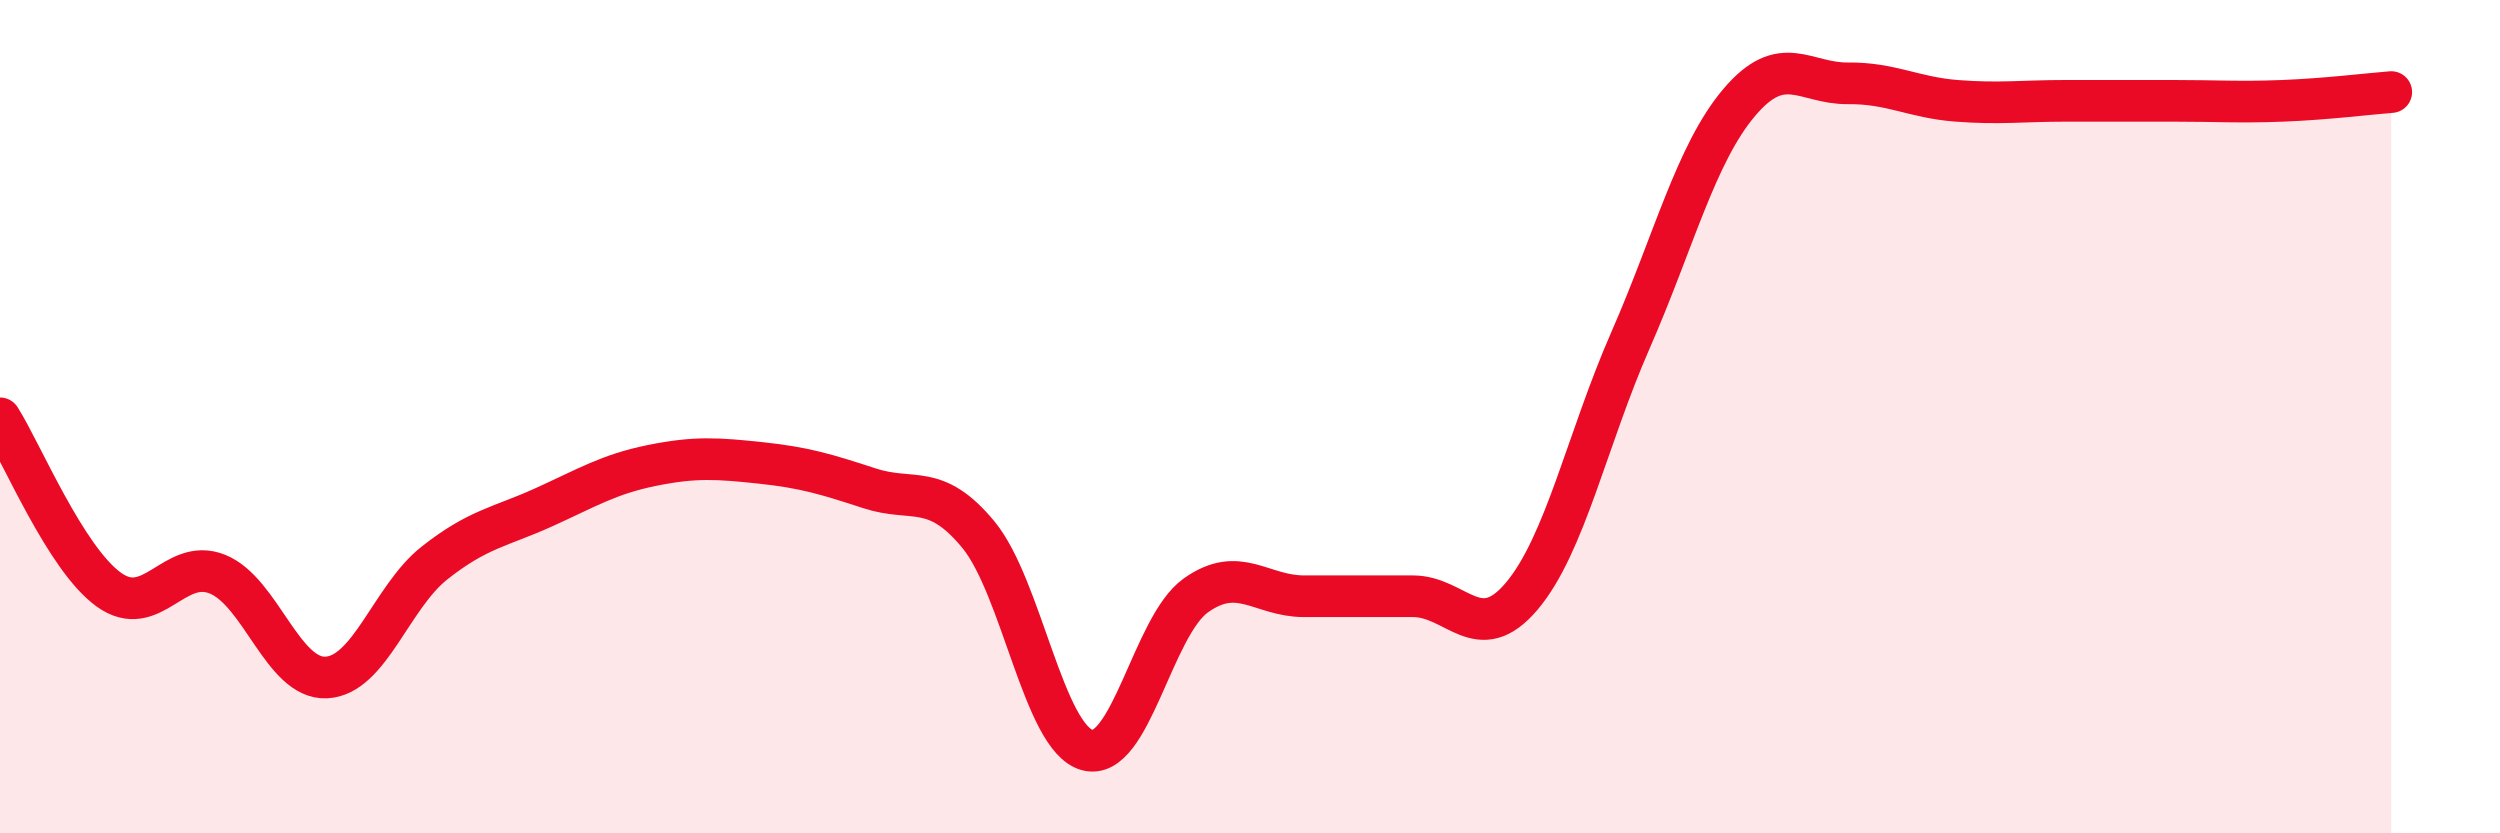 
    <svg width="60" height="20" viewBox="0 0 60 20" xmlns="http://www.w3.org/2000/svg">
      <path
        d="M 0,10.04 C 0.52,10.86 1.57,13.4 2.61,14.15 C 3.65,14.9 4.18,13.36 5.22,13.78 C 6.26,14.2 6.79,16.31 7.83,16.26 C 8.87,16.21 9.39,14.33 10.43,13.51 C 11.47,12.69 12,12.65 13.04,12.18 C 14.08,11.71 14.61,11.38 15.65,11.17 C 16.69,10.96 17.22,11 18.26,11.11 C 19.3,11.22 19.83,11.38 20.87,11.72 C 21.91,12.06 22.44,11.57 23.48,12.83 C 24.52,14.09 25.05,17.71 26.09,18 C 27.13,18.29 27.66,15.03 28.7,14.29 C 29.74,13.55 30.26,14.31 31.3,14.31 C 32.34,14.31 32.87,14.31 33.91,14.31 C 34.95,14.31 35.48,15.54 36.52,14.31 C 37.56,13.08 38.09,10.54 39.13,8.17 C 40.17,5.8 40.7,3.69 41.74,2.46 C 42.78,1.23 43.31,2.01 44.35,2 C 45.39,1.99 45.92,2.34 46.96,2.42 C 48,2.5 48.53,2.42 49.57,2.42 C 50.61,2.42 51.13,2.42 52.17,2.42 C 53.21,2.42 53.74,2.46 54.78,2.42 C 55.82,2.38 56.87,2.25 57.39,2.21L57.39 20L0 20Z"
        fill="#EB0A25"
        opacity="0.1"
        stroke-linecap="round"
        stroke-linejoin="round"
      />
      <path
        d="M 0,10.04 C 0.52,10.86 1.57,13.4 2.61,14.15 C 3.65,14.9 4.18,13.36 5.22,13.78 C 6.26,14.2 6.79,16.31 7.83,16.26 C 8.87,16.21 9.39,14.33 10.43,13.51 C 11.47,12.69 12,12.65 13.04,12.18 C 14.08,11.71 14.61,11.38 15.65,11.17 C 16.69,10.96 17.22,11 18.26,11.11 C 19.3,11.22 19.83,11.38 20.87,11.72 C 21.91,12.06 22.44,11.57 23.48,12.83 C 24.52,14.09 25.05,17.71 26.09,18 C 27.13,18.29 27.66,15.03 28.7,14.29 C 29.74,13.55 30.26,14.31 31.3,14.31 C 32.34,14.31 32.87,14.31 33.91,14.31 C 34.95,14.31 35.48,15.54 36.52,14.31 C 37.56,13.08 38.09,10.54 39.13,8.17 C 40.17,5.8 40.7,3.69 41.74,2.46 C 42.78,1.23 43.31,2.01 44.35,2 C 45.39,1.99 45.92,2.34 46.96,2.42 C 48,2.5 48.53,2.42 49.57,2.42 C 50.61,2.42 51.13,2.42 52.17,2.42 C 53.21,2.42 53.74,2.46 54.78,2.42 C 55.82,2.38 56.87,2.25 57.39,2.21"
        stroke="#EB0A25"
        stroke-width="1"
        fill="none"
        stroke-linecap="round"
        stroke-linejoin="round"
      />
    </svg>
  